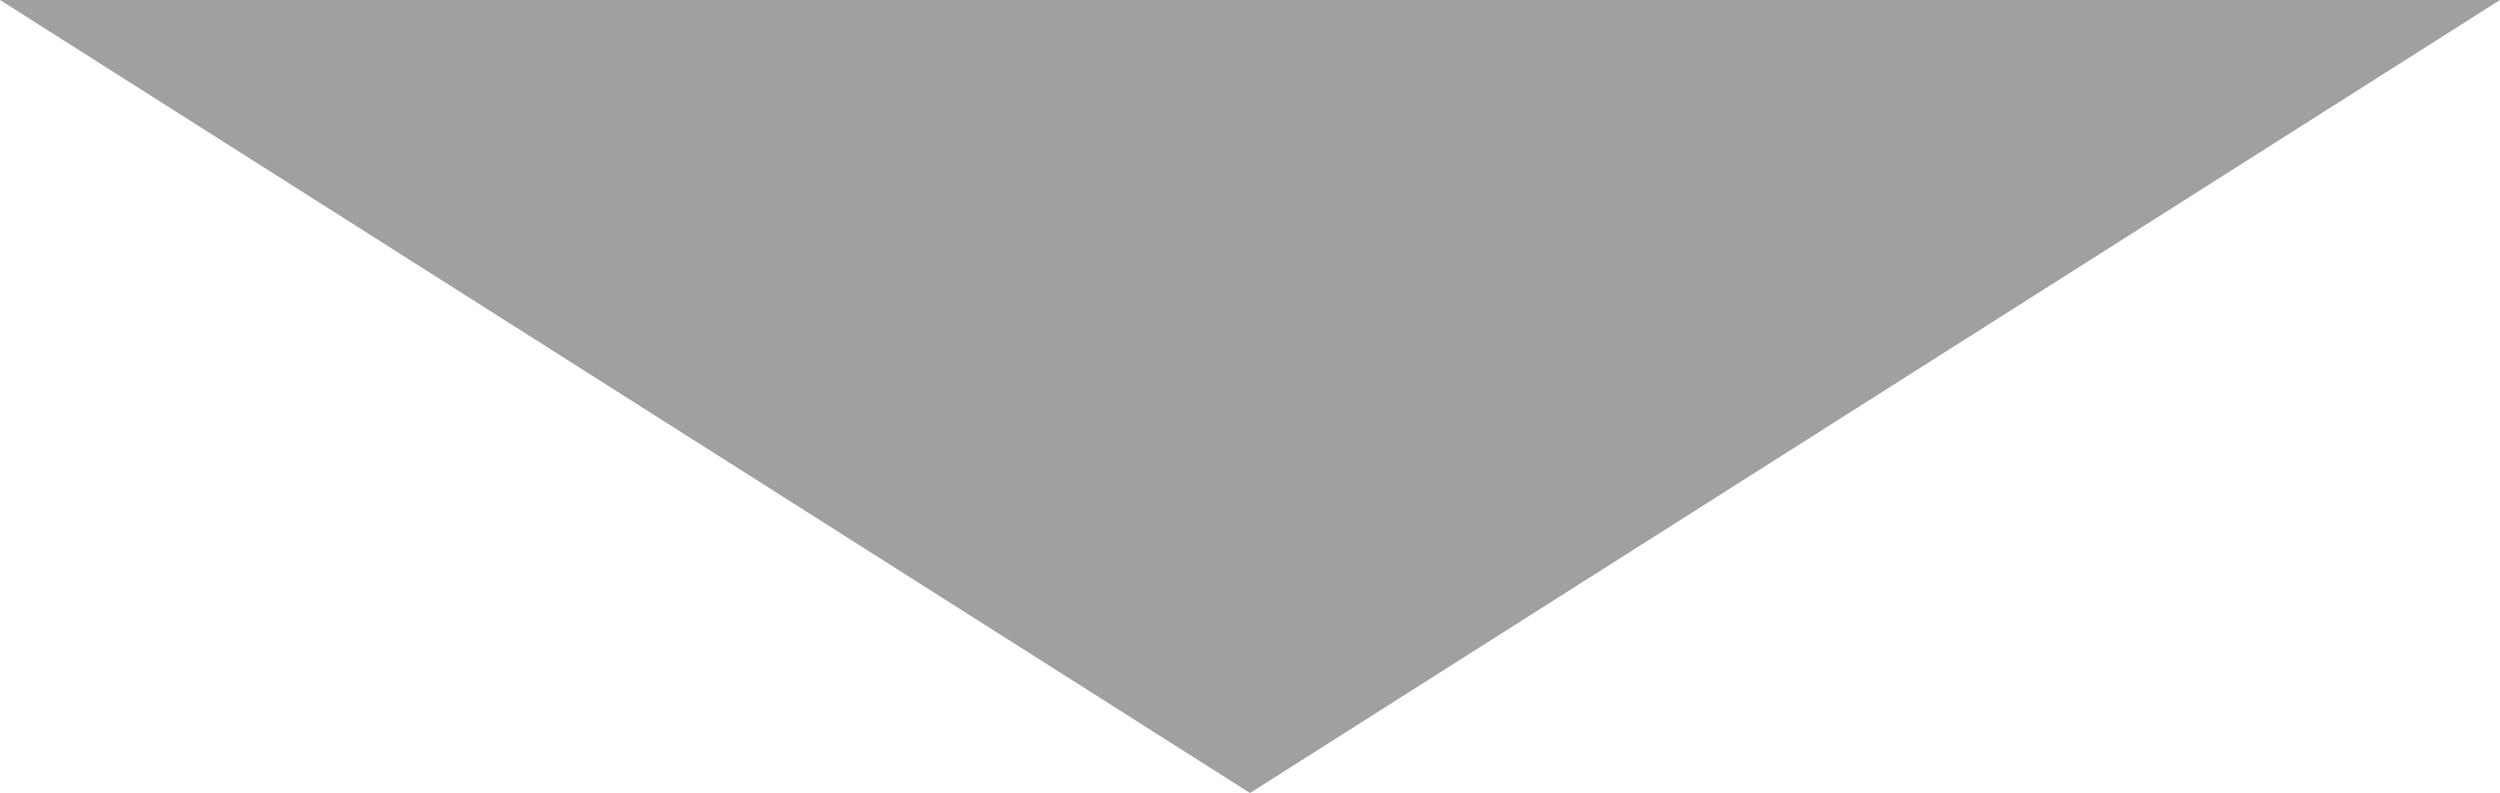 <?xml version="1.0" encoding="utf-8"?>
<!-- Generator: Adobe Illustrator 18.1.1, SVG Export Plug-In . SVG Version: 6.00 Build 0)  -->
<svg version="1.1" xmlns="http://www.w3.org/2000/svg" xmlns:xlink="http://www.w3.org/1999/xlink" x="0px" y="0px"
	 viewBox="0 0 18.6 5.9" enable-background="new 0 0 18.6 5.9" xml:space="preserve">
<g id="レイヤー_1" display="none">
	<polygon display="inline" fill="#9FA0A0" points="0,5.9 9.3,0 18.6,5.9 	"/>
</g>
<g id="レイヤー_1のコピー">
	<polygon fill="#9FA0A0" points="18.6,0 9.3,5.9 0,0 	"/>
	<g>
	</g>
	<g>
	</g>
	<g>
	</g>
	<g>
	</g>
	<g>
	</g>
	<g>
	</g>
</g>
</svg>
